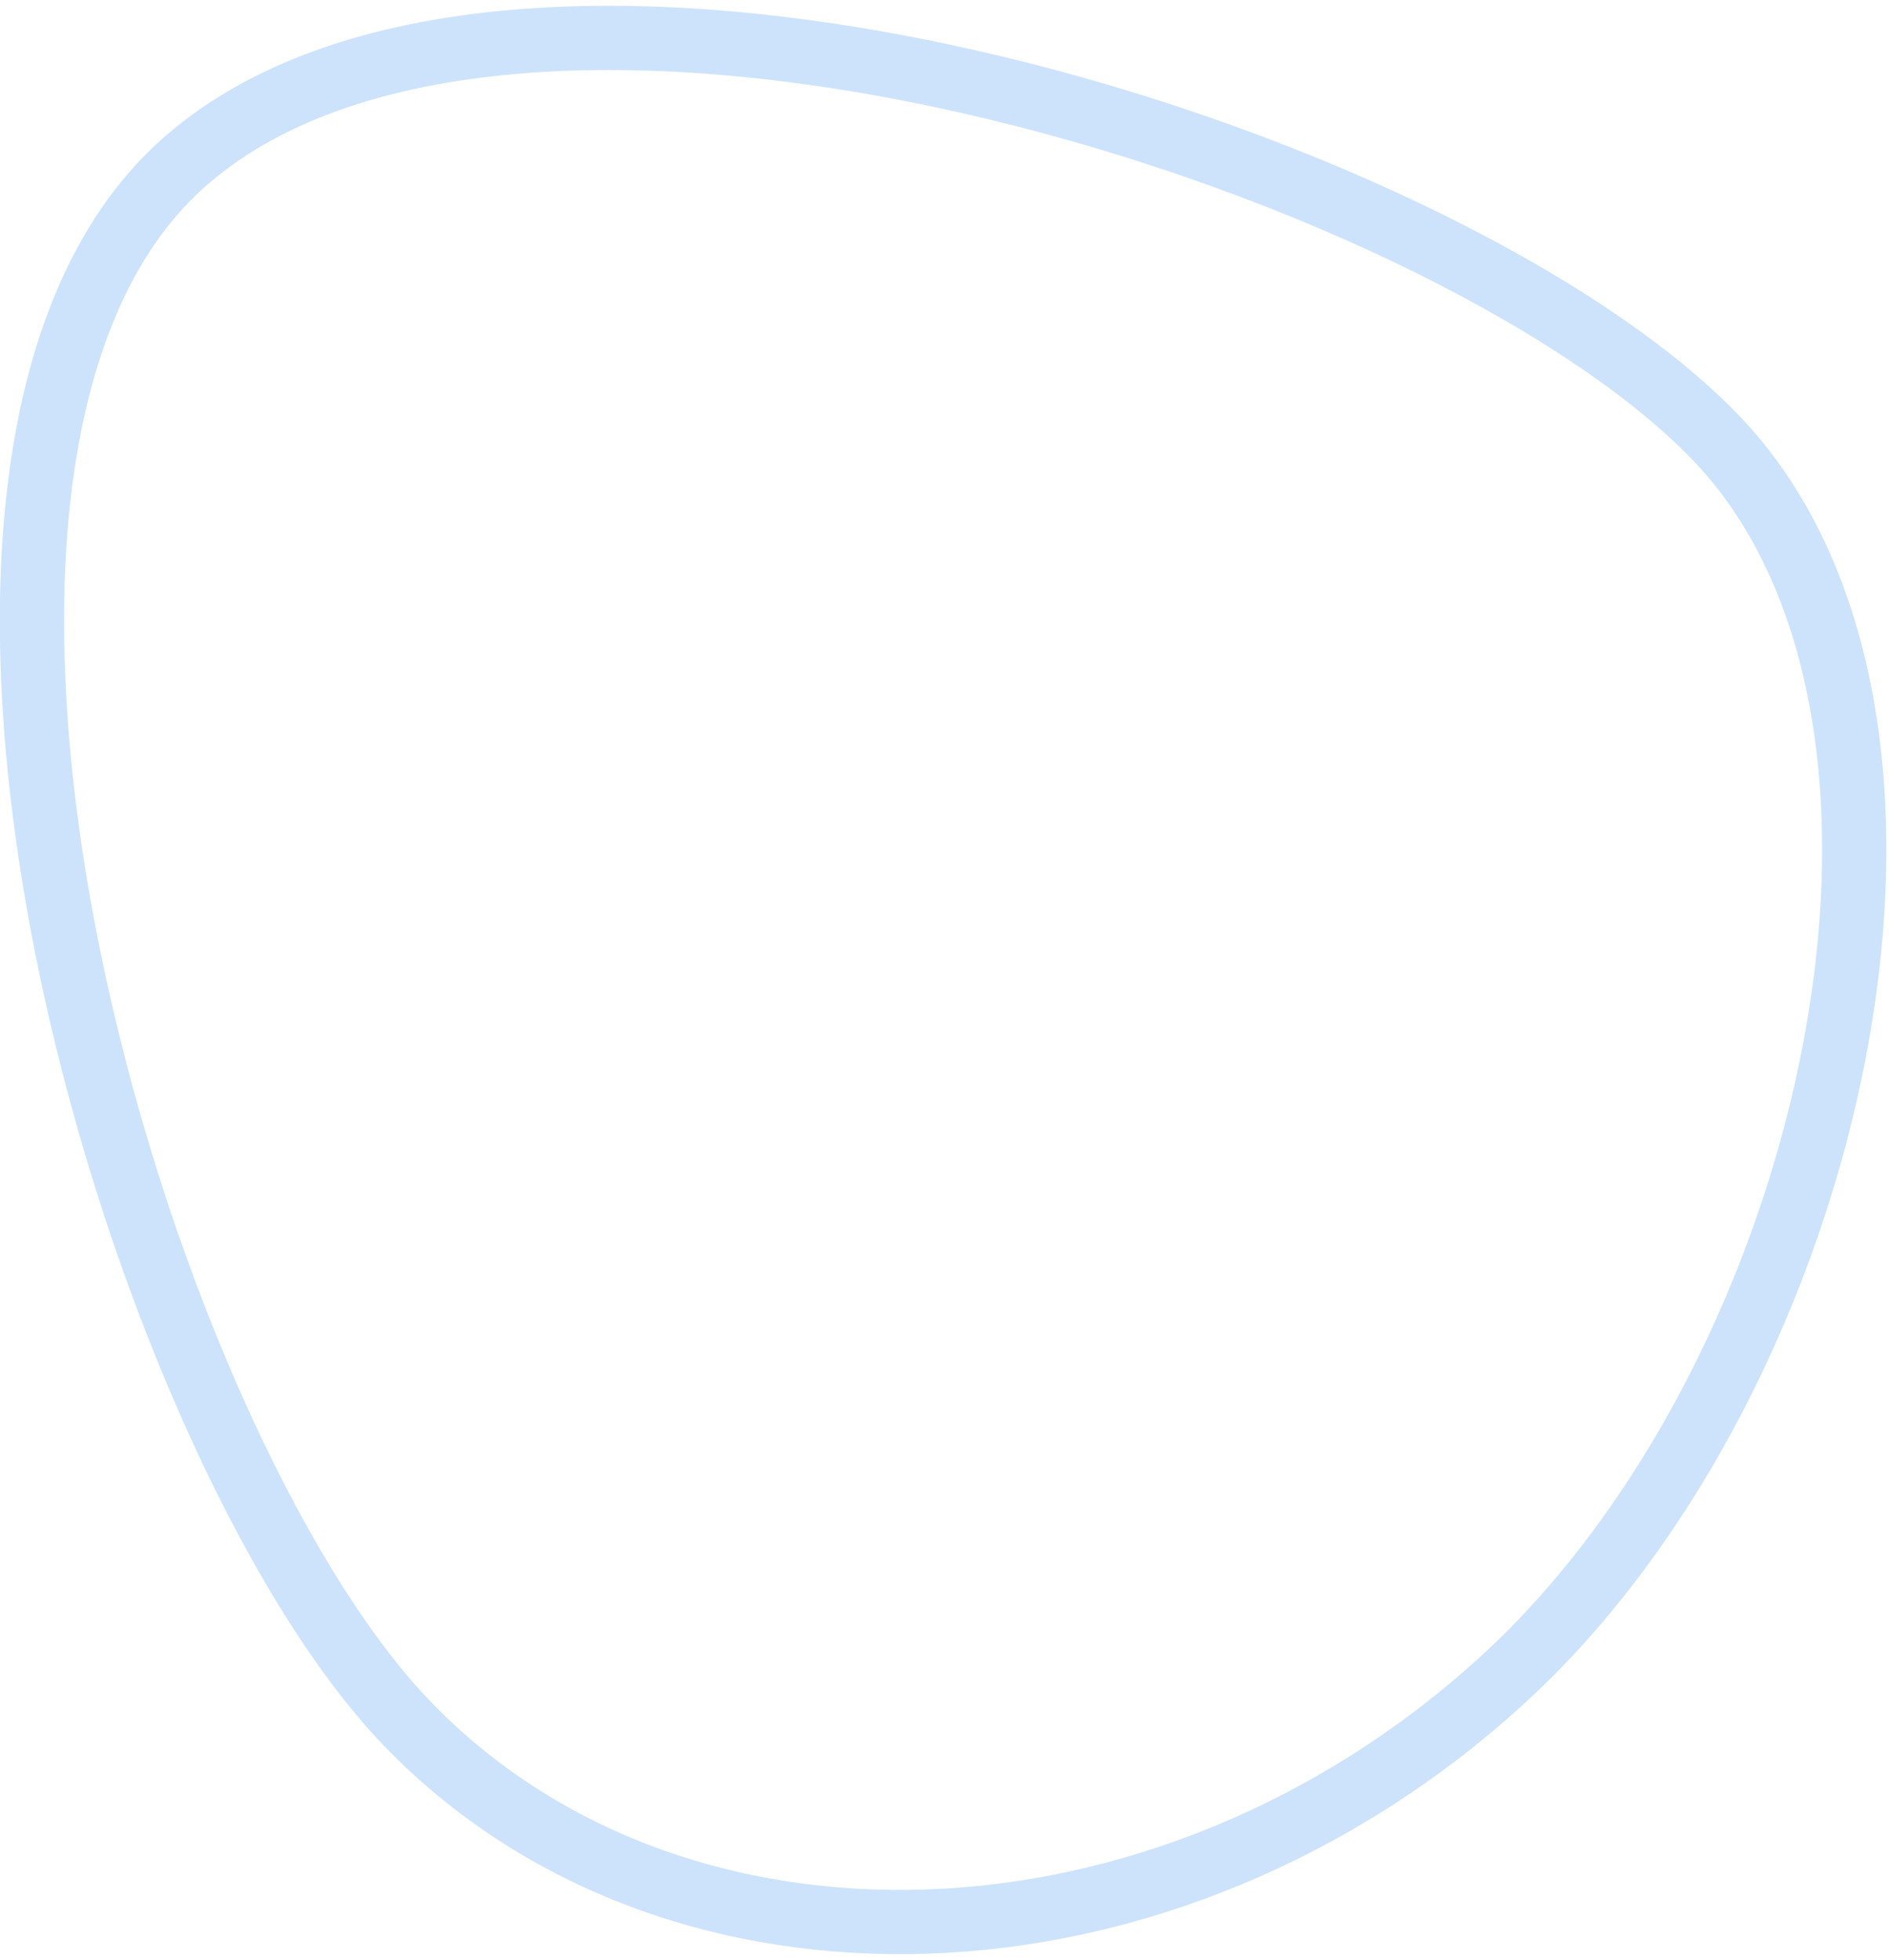 <svg width="294" height="305" viewBox="0 0 294 305" fill="none" xmlns="http://www.w3.org/2000/svg">
<path d="M63.302 268.18L63.302 268.18C52.886 257.346 42.11 239.71 32.661 218.283C23.244 196.931 15.286 172.14 10.352 147.247C5.412 122.326 3.544 97.519 6.146 76.071C8.755 54.567 15.775 37.022 28.047 25.816C40.439 14.502 58.596 8.346 80.172 6.5C101.688 4.659 126.097 7.153 150.379 12.623C174.64 18.089 198.589 26.485 219.14 36.308C239.762 46.166 256.652 57.312 267.048 68.13C287.372 89.28 292.655 125.131 285.66 162.717C278.696 200.143 259.781 237.82 233.752 261.557C181.303 309.388 104.989 311.544 63.302 268.18Z" stroke="#CDE3FB" stroke-width="10"/>
</svg>

